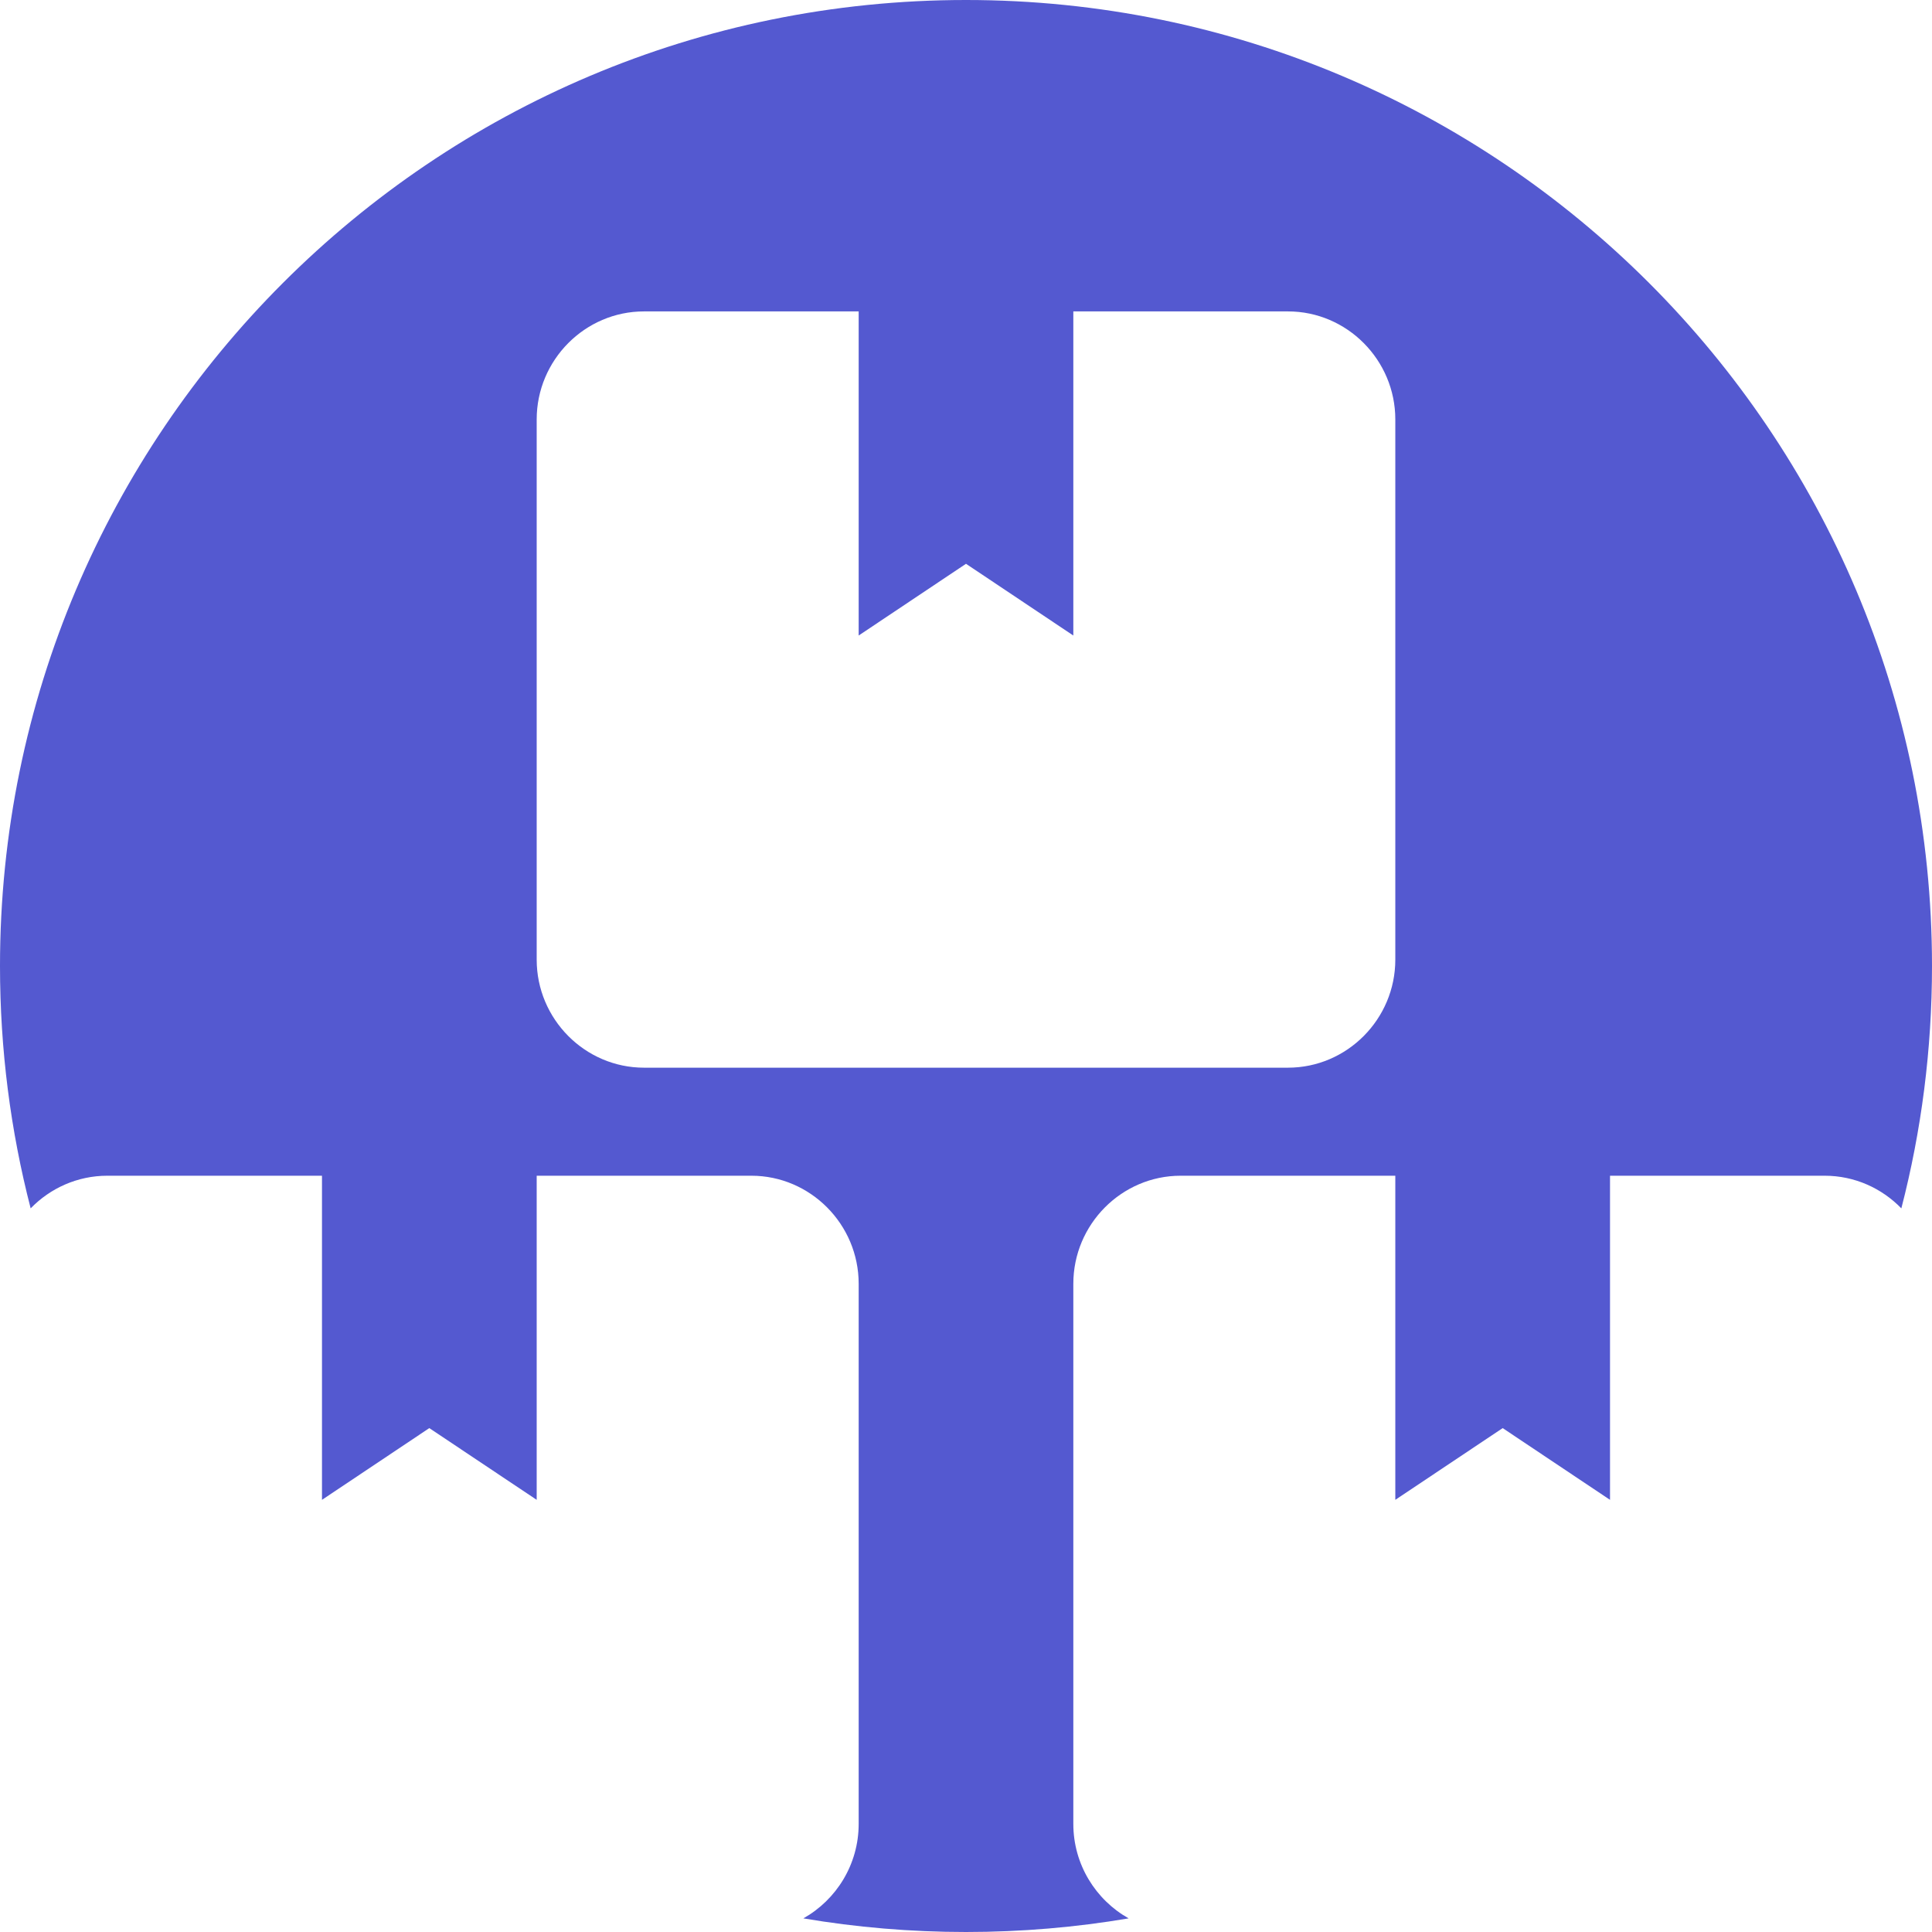 <svg width="38" height="38" viewBox="0 0 38 38" fill="none" xmlns="http://www.w3.org/2000/svg">
<path fill-rule="evenodd" clip-rule="evenodd" d="M0 19C0 8.507 8.507 0 19 0C29.493 0 38 8.507 38 19C38 20.646 37.791 22.244 37.397 23.767C37.013 23.371 36.478 23.125 35.889 23.125H31.667V29.5L29.556 28.089L27.444 29.5V23.125H23.222C22.061 23.125 21.111 24.081 21.111 25.25V35.875C21.111 36.671 21.551 37.368 22.199 37.732C21.159 37.908 20.09 38 19 38C17.91 38 16.841 37.908 15.801 37.732C16.449 37.368 16.889 36.671 16.889 35.875V25.25C16.889 24.081 15.939 23.125 14.778 23.125H10.556V29.5L8.444 28.089L6.333 29.5V23.125H2.111C1.522 23.125 0.987 23.371 0.603 23.767C0.209 22.244 0 20.646 0 19ZM27.444 18.875C27.444 20.044 26.494 21 25.333 21H12.667C11.506 21 10.556 20.044 10.556 18.875V8.25C10.556 7.081 11.506 6.125 12.667 6.125H16.889V12.5L19 11.089L21.111 12.5V6.125H25.333C26.494 6.125 27.444 7.081 27.444 8.25V18.875Z" fill="#5459D0"/>
</svg>
